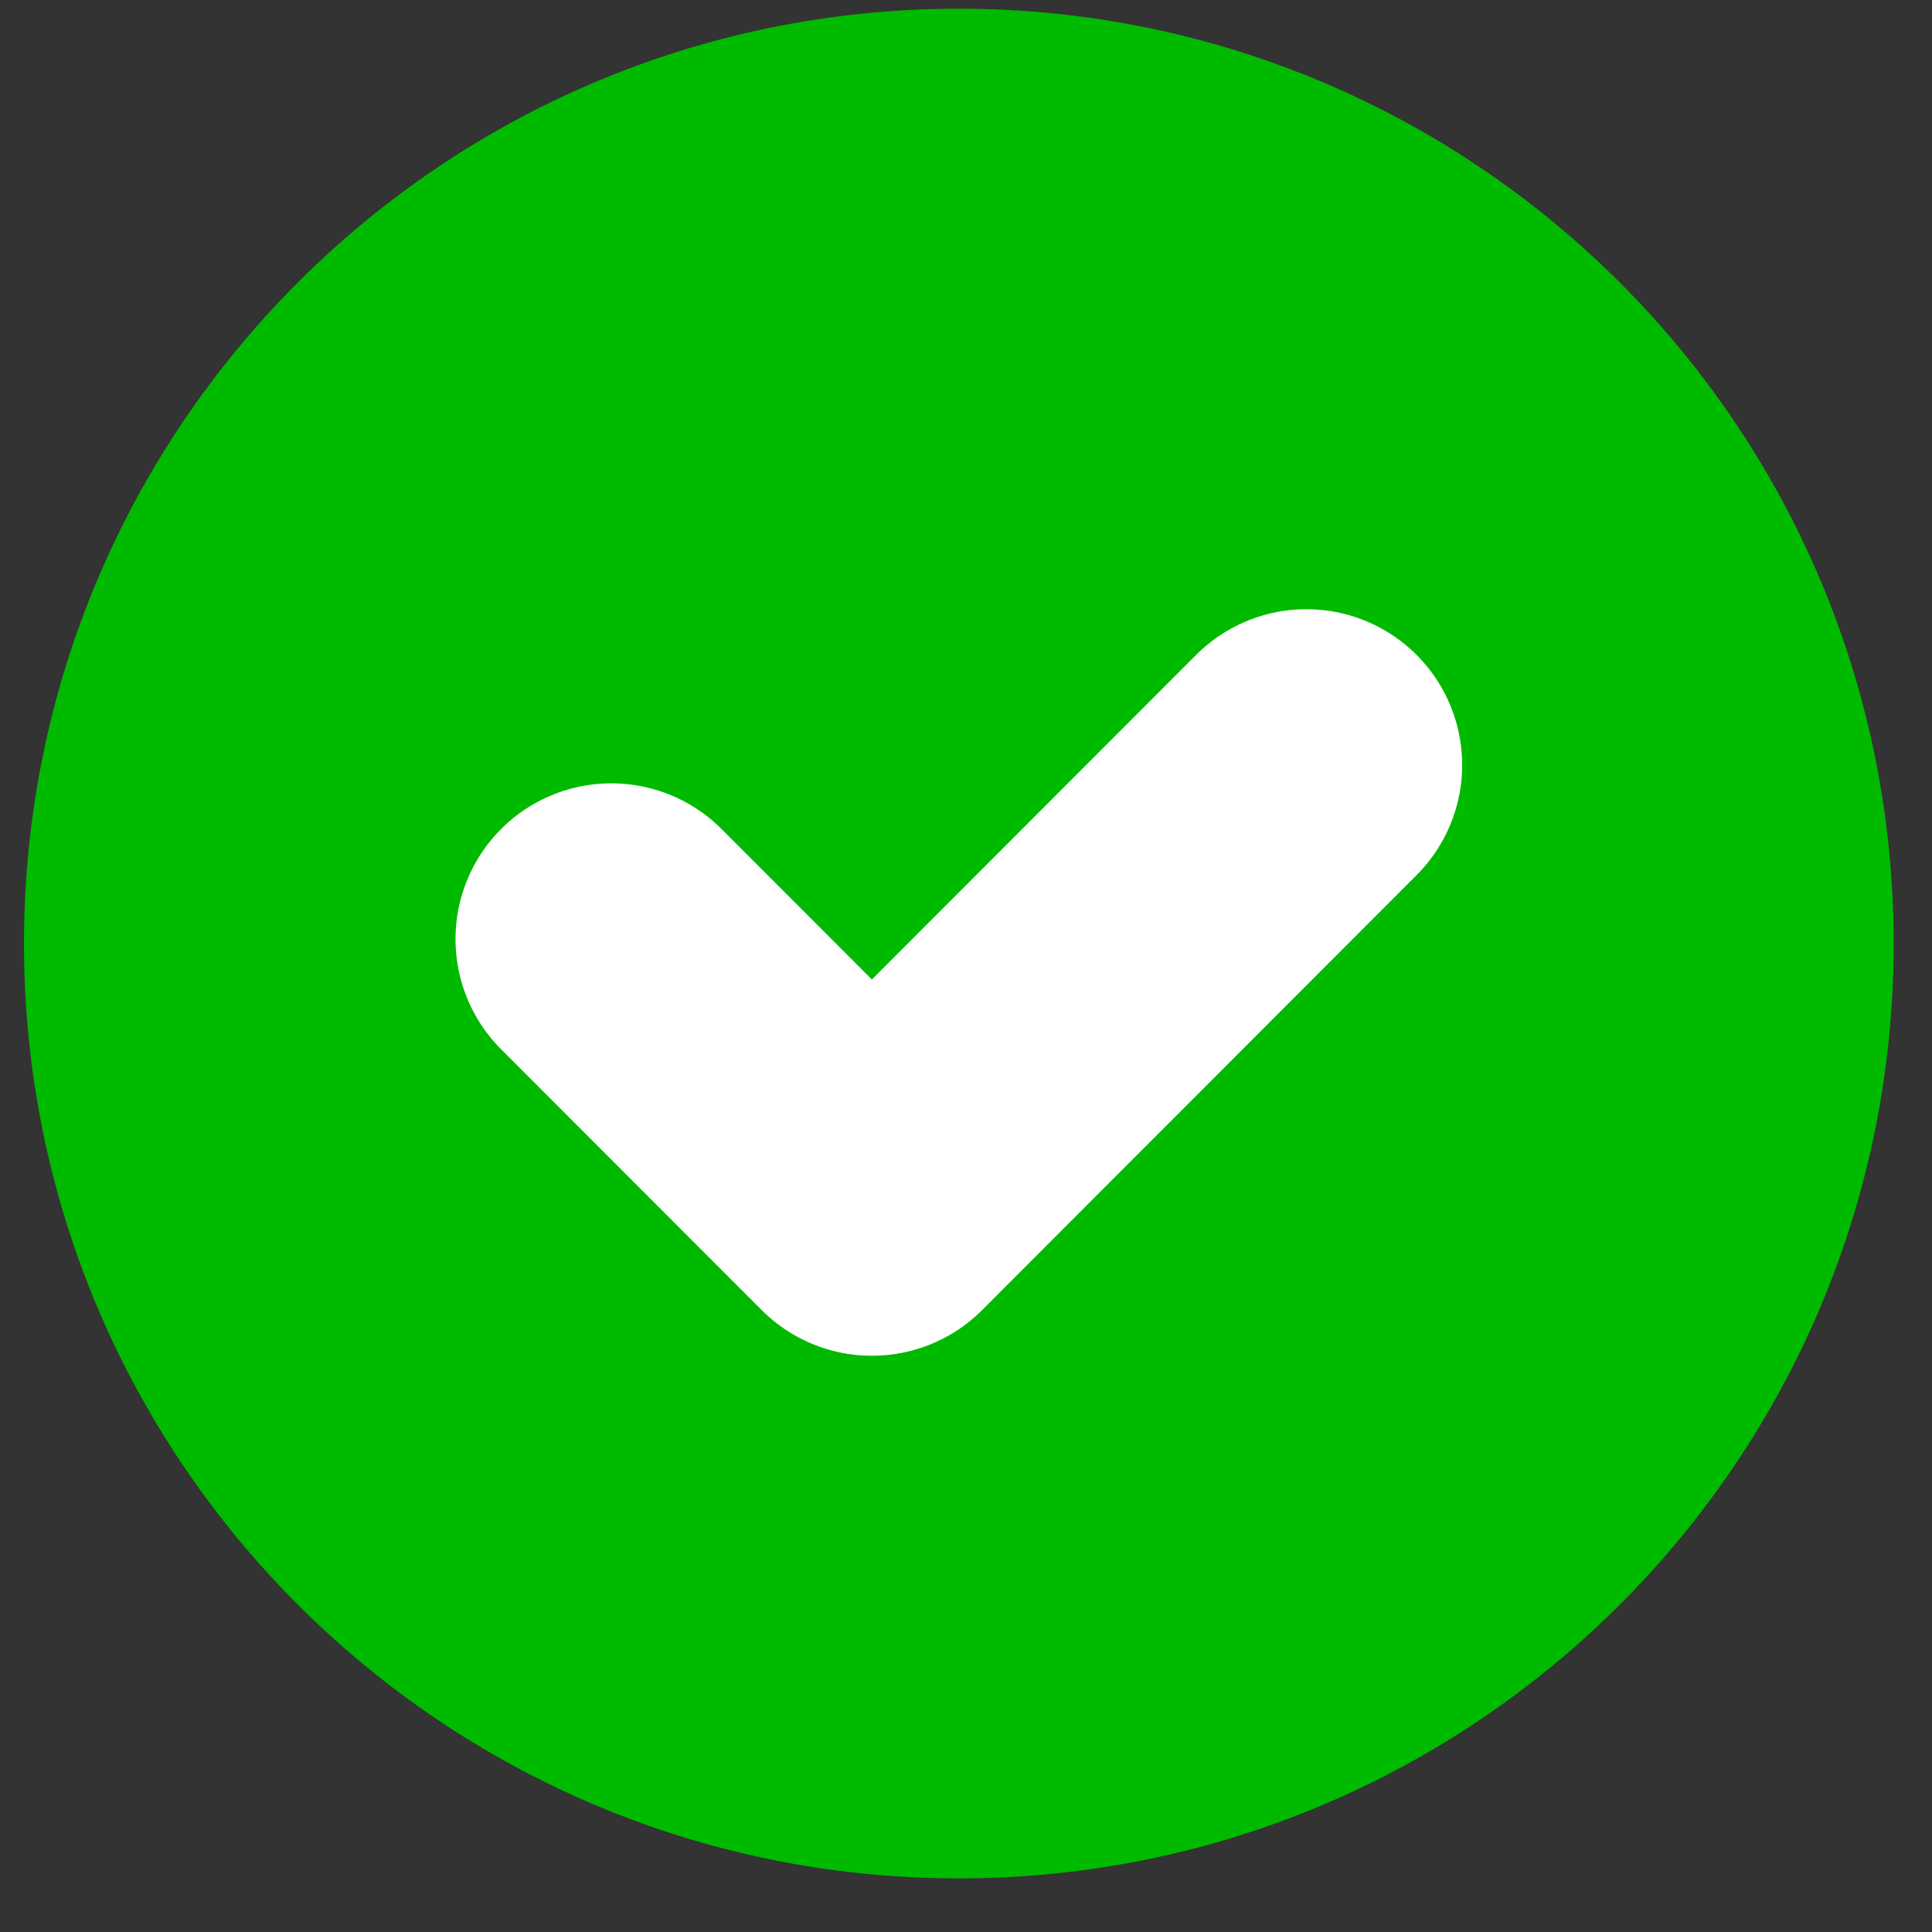 <?xml version="1.0" encoding="UTF-8"?> <svg xmlns="http://www.w3.org/2000/svg" width="31" height="31" viewBox="0 0 31 31" fill="none"><rect x="0" y="0" width="31" height="31" fill="#333333" stroke="none"/><g clip-path="url(#clip0_1_5813)"><path d="M15.385 30.14C23.669 30.14 30.385 23.425 30.385 15.14C30.385 6.856 23.669 0.14 15.385 0.14C7.1 0.14 0.385 6.856 0.385 15.14C0.385 23.425 7.1 30.14 15.385 30.14Z" fill="#00BA00"></path><path d="M9.809 15.069L13.99 19.254L20.961 12.275" stroke="white" stroke-width="5" stroke-miterlimit="133.333" stroke-linecap="round" stroke-linejoin="round"></path></g><defs><clipPath id="clip0_1_5813"><rect width="30" height="30" fill="white" transform="translate(0.385 0.14)"></rect></clipPath></defs></svg> 